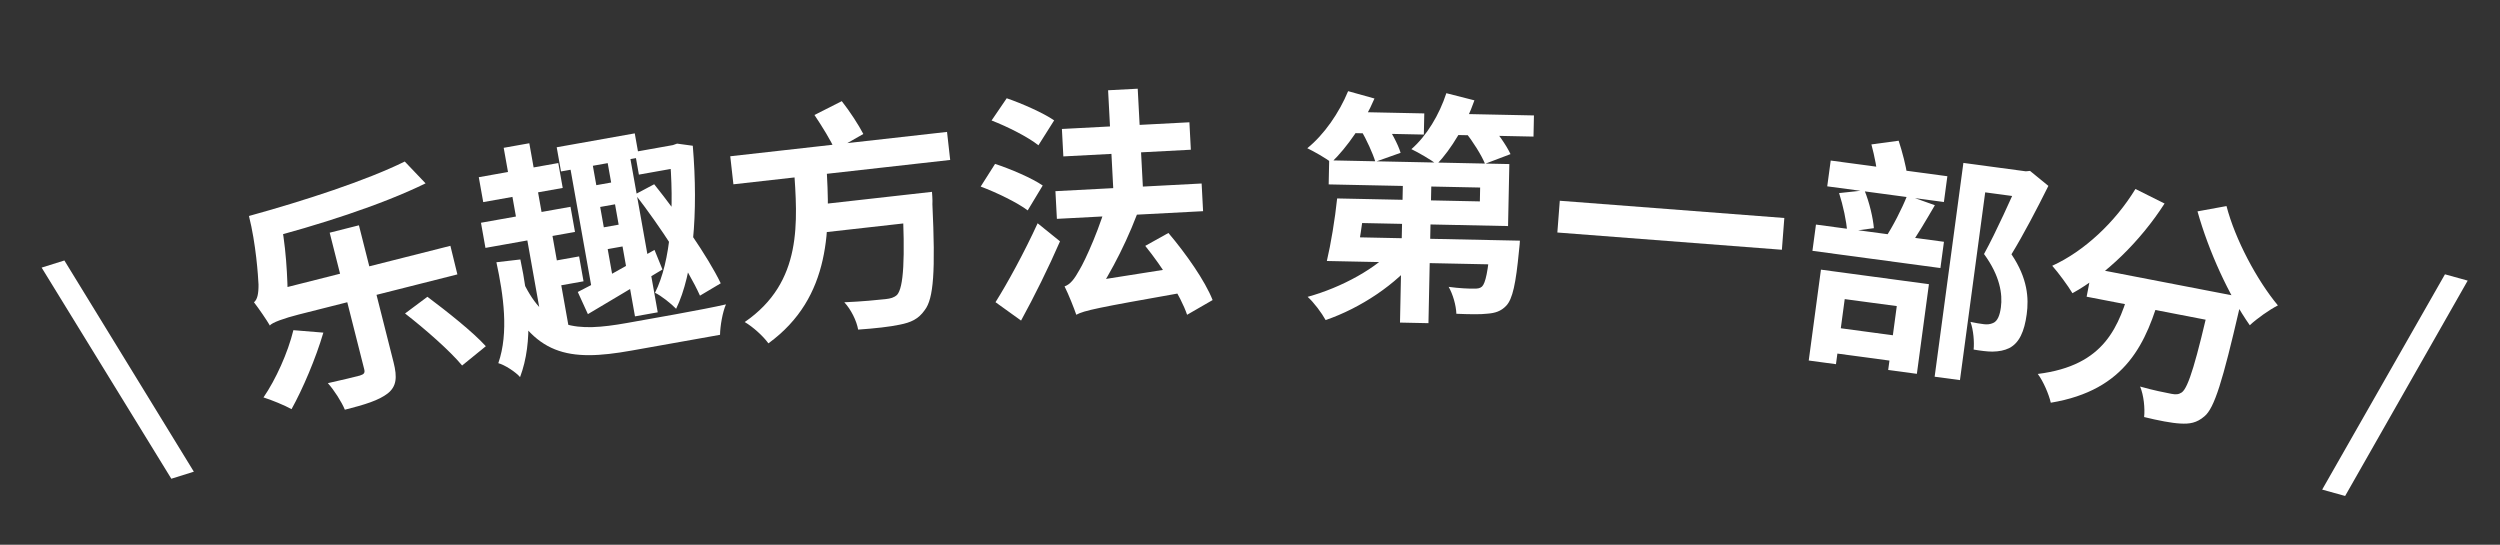 <svg width="257" height="56" viewBox="0 0 257 56" fill="none" xmlns="http://www.w3.org/2000/svg">
<rect x="0" y="0" width="257" height="56" fill="#333333" stroke="none"/>
<path d="M17.613 49.214L4.28 27.51L6.618 26.777L19.927 48.489L17.613 49.214Z" fill="white"/>
<path d="M33.892 23.921L36.897 23.161L40.458 37.242C40.857 38.818 40.75 39.722 39.873 40.433C38.947 41.157 37.511 41.598 35.451 42.119C35.115 41.301 34.348 40.103 33.703 39.389C35.073 39.094 36.551 38.72 36.988 38.61C37.418 38.475 37.539 38.342 37.441 37.954L33.892 23.921ZM41.609 16.605L43.749 18.849C39.208 21.081 32.574 23.197 26.933 24.649C26.688 23.886 26.055 22.808 25.592 22.203C31.257 20.642 37.667 18.556 41.609 16.605ZM30.16 33.942L33.241 34.194C32.466 36.84 31.122 39.99 29.97 42.061C29.277 41.669 27.869 41.097 27.086 40.856C28.348 39.016 29.59 36.278 30.16 33.942ZM41.639 32.225L43.939 30.509C45.944 32.013 48.617 34.122 49.943 35.592L47.505 37.575C46.276 36.081 43.693 33.82 41.639 32.225ZM27.745 33.469C27.422 32.906 26.607 31.72 26.108 31.073C26.453 30.805 26.584 30.204 26.576 29.252C26.537 28.385 26.316 25.063 25.592 22.203L28.702 21.958C29.42 25 29.575 28.674 29.588 31.172L29.601 31.221C29.601 31.221 27.598 32.888 27.745 33.469ZM27.745 33.469L27.175 31.215L28.681 29.726L46.301 25.27L47.019 28.208L30.707 32.333C29.277 32.695 27.902 33.172 27.745 33.469Z" fill="white"/>
<path d="M57.229 15.139L65.253 13.71L65.696 16.196L57.672 17.625L57.229 15.139ZM65.262 15.613L69.323 14.89L69.739 17.228L65.678 17.951L65.262 15.613ZM59.824 19.299L63.835 18.584L64.234 20.824L60.222 21.538L59.824 19.299ZM60.595 23.631L64.607 22.916L65.006 25.156L60.994 25.87L60.595 23.631ZM62.226 15.392L64.564 14.976L67.615 32.106L65.276 32.523L62.226 15.392ZM58.376 15.874L60.665 15.467L63.093 29.102L60.861 29.83L58.376 15.874ZM59.396 30.015C61.403 29.022 64.401 27.32 67.284 25.69L68.1 27.703C65.442 29.319 62.641 30.986 60.436 32.293L59.396 30.015ZM68.707 15L69.175 14.916L69.605 14.764L71.219 14.984C71.802 21.965 71.254 28.157 69.505 31.744C69.006 31.224 67.941 30.372 67.333 30.099C68.966 26.863 69.366 21.408 68.808 15.566L68.707 15ZM49.219 18.216L57.391 16.761L57.847 19.321L49.675 20.776L49.219 18.216ZM49.444 22.899L58.649 21.26L59.109 23.844L49.904 25.483L49.444 22.899ZM55.52 27.074L59.532 26.359L59.988 28.919L55.976 29.633L55.52 27.074ZM51.78 15.195L54.413 14.726L55.965 23.439L53.331 23.908L51.78 15.195ZM54.054 23.83L56.638 23.37L58.588 34.323L56.004 34.783L54.054 23.83ZM53.778 28.984C56.126 33.898 59.24 34.131 64.433 33.206C66.205 32.89 72.51 31.793 74.63 31.289C74.285 32.061 74.034 33.502 74.019 34.419L64.888 36.045C58.439 37.194 54.853 36.588 51.775 30L53.778 28.984ZM51.03 26.959L53.493 26.673C54.322 30.613 54.86 35.063 53.463 38.765C52.984 38.216 51.866 37.501 51.227 37.335C52.319 34.195 51.754 30.309 51.03 26.959ZM65.302 19.974L67.251 18.941C69.797 22.119 72.763 26.365 74.092 29.124L71.957 30.393C70.734 27.666 67.841 23.254 65.302 19.974Z" fill="white"/>
<path d="M75.07 16.064L97.355 13.561L97.679 16.443L75.394 18.946L75.07 16.064ZM83.933 21.056L93.473 19.984L93.797 22.866L84.257 23.938L83.933 21.056ZM92.703 20.071L95.808 19.722C95.808 19.722 95.884 20.619 95.851 21C96.169 27.858 95.984 30.696 95.061 31.881C94.41 32.81 93.643 33.148 92.487 33.378C91.529 33.586 89.889 33.771 88.217 33.883C88.067 32.994 87.48 31.802 86.794 31.074C88.547 31.003 90.289 30.833 91.034 30.749C91.556 30.69 91.898 30.602 92.218 30.314C92.888 29.559 93.067 26.672 92.756 20.543L92.703 20.071ZM81.612 17.191L84.941 16.817C85.349 23.362 85.526 30.537 78.992 35.297C78.455 34.552 77.419 33.612 76.557 33.105C82.559 28.984 81.989 22.784 81.612 17.191ZM83.726 11.821L86.535 10.399C87.356 11.439 88.269 12.846 88.75 13.773L85.842 15.433C85.433 14.473 84.481 12.944 83.726 11.821Z" fill="white"/>
<path d="M101.934 12.386L103.491 10.101C105.072 10.644 107.25 11.606 108.367 12.374L106.749 14.937C105.73 14.114 103.595 13.024 101.934 12.386ZM100.813 19.179L102.293 16.848C103.872 17.366 106.074 18.302 107.191 19.07L105.648 21.629C104.631 20.856 102.473 19.793 100.813 19.179ZM102.338 31.065C103.563 29.123 105.321 25.902 106.669 22.952L108.969 24.809C107.785 27.525 106.336 30.455 104.965 32.955L102.338 31.065ZM113.913 9.279L116.958 9.119L117.584 21.053L114.538 21.213L113.913 9.279ZM108.498 19.652L123.528 18.864L123.677 21.71L108.648 22.498L108.498 19.652ZM109.164 13.258L122.271 12.571L122.419 15.392L109.312 16.079L109.164 13.258ZM117.731 25.276L120.114 23.949C121.902 26.059 123.877 28.859 124.657 30.846L122.033 32.36C121.38 30.417 119.498 27.462 117.731 25.276ZM110.642 32.357L110.393 29.992L111.841 28.965L121.102 27.503C121.119 28.303 121.255 29.472 121.389 30.116C112.757 31.645 111.47 31.913 110.642 32.357ZM110.642 32.357C110.434 31.742 109.856 30.27 109.437 29.441C110.027 29.235 110.449 28.687 110.975 27.733C111.528 26.828 113.193 23.236 114.02 19.913L117.344 20.765C116.129 24.334 114.244 28.012 112.501 30.582L112.505 30.657C112.505 30.657 110.613 31.808 110.642 32.357Z" fill="white"/>
<path d="M138.958 20.431L152.13 20.704L152.159 19.279L136.588 18.957L136.639 16.482L155.16 16.866L155.028 23.239L138.907 22.906L138.958 20.431ZM137.458 20.4L140.357 20.46C140.087 22.655 139.709 25.223 139.374 26.891L136.4 26.83C136.811 25.088 137.239 22.521 137.458 20.4ZM138.376 24.37L154.023 24.694L153.971 27.193L137.575 26.854L138.376 24.37ZM153.223 24.677L156.247 24.74C156.247 24.74 156.208 25.439 156.15 25.813C155.831 29.132 155.498 30.751 154.833 31.437C154.297 32.001 153.693 32.188 152.891 32.247C152.214 32.333 150.99 32.308 149.715 32.256C149.684 31.38 149.357 30.248 148.922 29.489C149.995 29.637 151.019 29.683 151.494 29.668C151.894 29.676 152.12 29.655 152.349 29.46C152.706 29.117 152.981 27.898 153.216 25.027L153.223 24.677ZM144.25 17.215L147.175 17.276L146.845 33.222L143.92 33.161L144.25 17.215ZM143.482 25.351L145.786 26.399C143.552 29.228 139.85 31.677 136.274 32.903C135.889 32.195 135.062 31.078 134.423 30.515C137.894 29.561 141.586 27.562 143.482 25.351ZM138.643 11.498L146.416 11.659L146.371 13.833L138.598 13.672L138.643 11.498ZM148.291 11.672L157.689 11.867L157.644 14.041L148.246 13.847L148.291 11.672ZM138.587 9.371L141.296 10.127C140.219 12.656 138.492 15.145 136.859 16.712C136.294 16.25 135.082 15.575 134.389 15.236C136.118 13.846 137.665 11.602 138.587 9.371ZM148.684 9.58L151.57 10.315C150.692 12.847 149.19 15.342 147.708 16.886C147.092 16.424 145.808 15.672 145.09 15.332C146.668 13.964 147.963 11.791 148.684 9.58ZM139.88 13.324L142.348 12.5C142.977 13.488 143.725 14.829 143.982 15.709L141.387 16.631C141.13 15.775 140.484 14.361 139.88 13.324ZM150.603 13.521L153.072 12.621C153.878 13.563 154.85 14.909 155.281 15.843L152.66 16.839C152.303 15.956 151.407 14.537 150.603 13.521Z" fill="white"/>
<path d="M160.346 20.637L183.428 22.409L183.178 25.675L160.096 23.902L160.346 20.637Z" fill="white"/>
<path d="M201.836 16.748L208.328 17.621L207.968 20.297L204.078 19.774L201.483 39.075L198.881 38.726L201.836 16.748ZM207.708 17.538L208.253 17.611L208.688 17.569L210.574 19.109C209.434 21.402 208.007 24.137 206.779 26.141C208.461 28.637 208.566 30.669 208.346 32.305C208.106 34.089 207.572 35.253 206.568 35.774C206.054 36.032 205.486 36.133 204.828 36.145C204.273 36.146 203.579 36.053 202.889 35.935C202.964 35.188 202.88 33.941 202.565 33.091C203.103 33.214 203.574 33.277 203.946 33.327C204.268 33.371 204.6 33.34 204.896 33.203C205.35 33.012 205.582 32.412 205.692 31.595C205.875 30.232 205.598 28.353 203.957 26.114C205.225 23.813 206.818 20.218 207.575 18.529L207.708 17.538ZM188.197 16.504L200.189 18.116L199.833 20.767L187.84 19.155L188.197 16.504ZM186.681 23.086L199.838 24.855L199.475 27.555L186.318 25.786L186.681 23.086ZM189.059 19.849L191.669 19.569C192.182 20.823 192.549 22.411 192.635 23.457L189.887 23.819C189.826 22.777 189.469 21.114 189.059 19.849ZM196.065 20.084L198.905 21.097C197.989 22.663 197.005 24.348 196.201 25.45L193.782 24.494C194.571 23.314 195.528 21.45 196.065 20.084ZM187.995 33.579L195.998 34.655L195.648 37.257L187.645 36.181L187.995 33.579ZM187.193 27.72L198.294 29.213L197.054 38.43L194.106 38.033L194.989 31.467L189.637 30.748L188.737 37.438L185.938 37.061L187.193 27.72ZM192.38 14.847L195.181 14.466C195.558 15.602 195.938 17.091 196.066 18.016L193.05 18.493C193 17.553 192.701 16.025 192.38 14.847Z" fill="white"/>
<path d="M215.07 27.58L228.349 30.146L227.785 33.067L214.506 30.501L215.07 27.58ZM227.392 29.961L230.485 30.558C230.485 30.558 230.285 31.462 230.189 31.825C228.501 39.112 227.647 41.952 226.618 42.797C225.823 43.484 225.089 43.596 224.132 43.539C223.249 43.495 221.85 43.225 220.416 42.872C220.509 41.998 220.387 40.651 220.003 39.736C221.354 40.125 222.631 40.371 223.22 40.485C223.686 40.575 223.97 40.554 224.293 40.336C224.976 39.831 225.772 37.159 227.293 30.476L227.392 29.961ZM219.523 19.427L222.518 20.922C220.004 24.841 216.438 28.277 213.047 30.143C212.626 29.425 211.577 28 210.969 27.322C214.264 25.82 217.437 22.843 219.523 19.427ZM228.884 21.184C229.774 24.616 232.018 28.817 234.168 31.397C233.293 31.839 231.995 32.76 231.278 33.436C229.141 30.4 227.046 25.82 225.902 21.729L228.884 21.184ZM219.082 29.221L222.199 29.823C220.67 35.231 218.608 40.103 210.821 41.4C210.629 40.548 210.052 39.189 209.483 38.442C216.449 37.573 217.845 33.514 219.082 29.221Z" fill="white"/>
<path d="M238.719 50.331L251.342 28.199L253.679 28.847L241.08 50.985L238.719 50.331Z" fill="white"/>
</svg>
